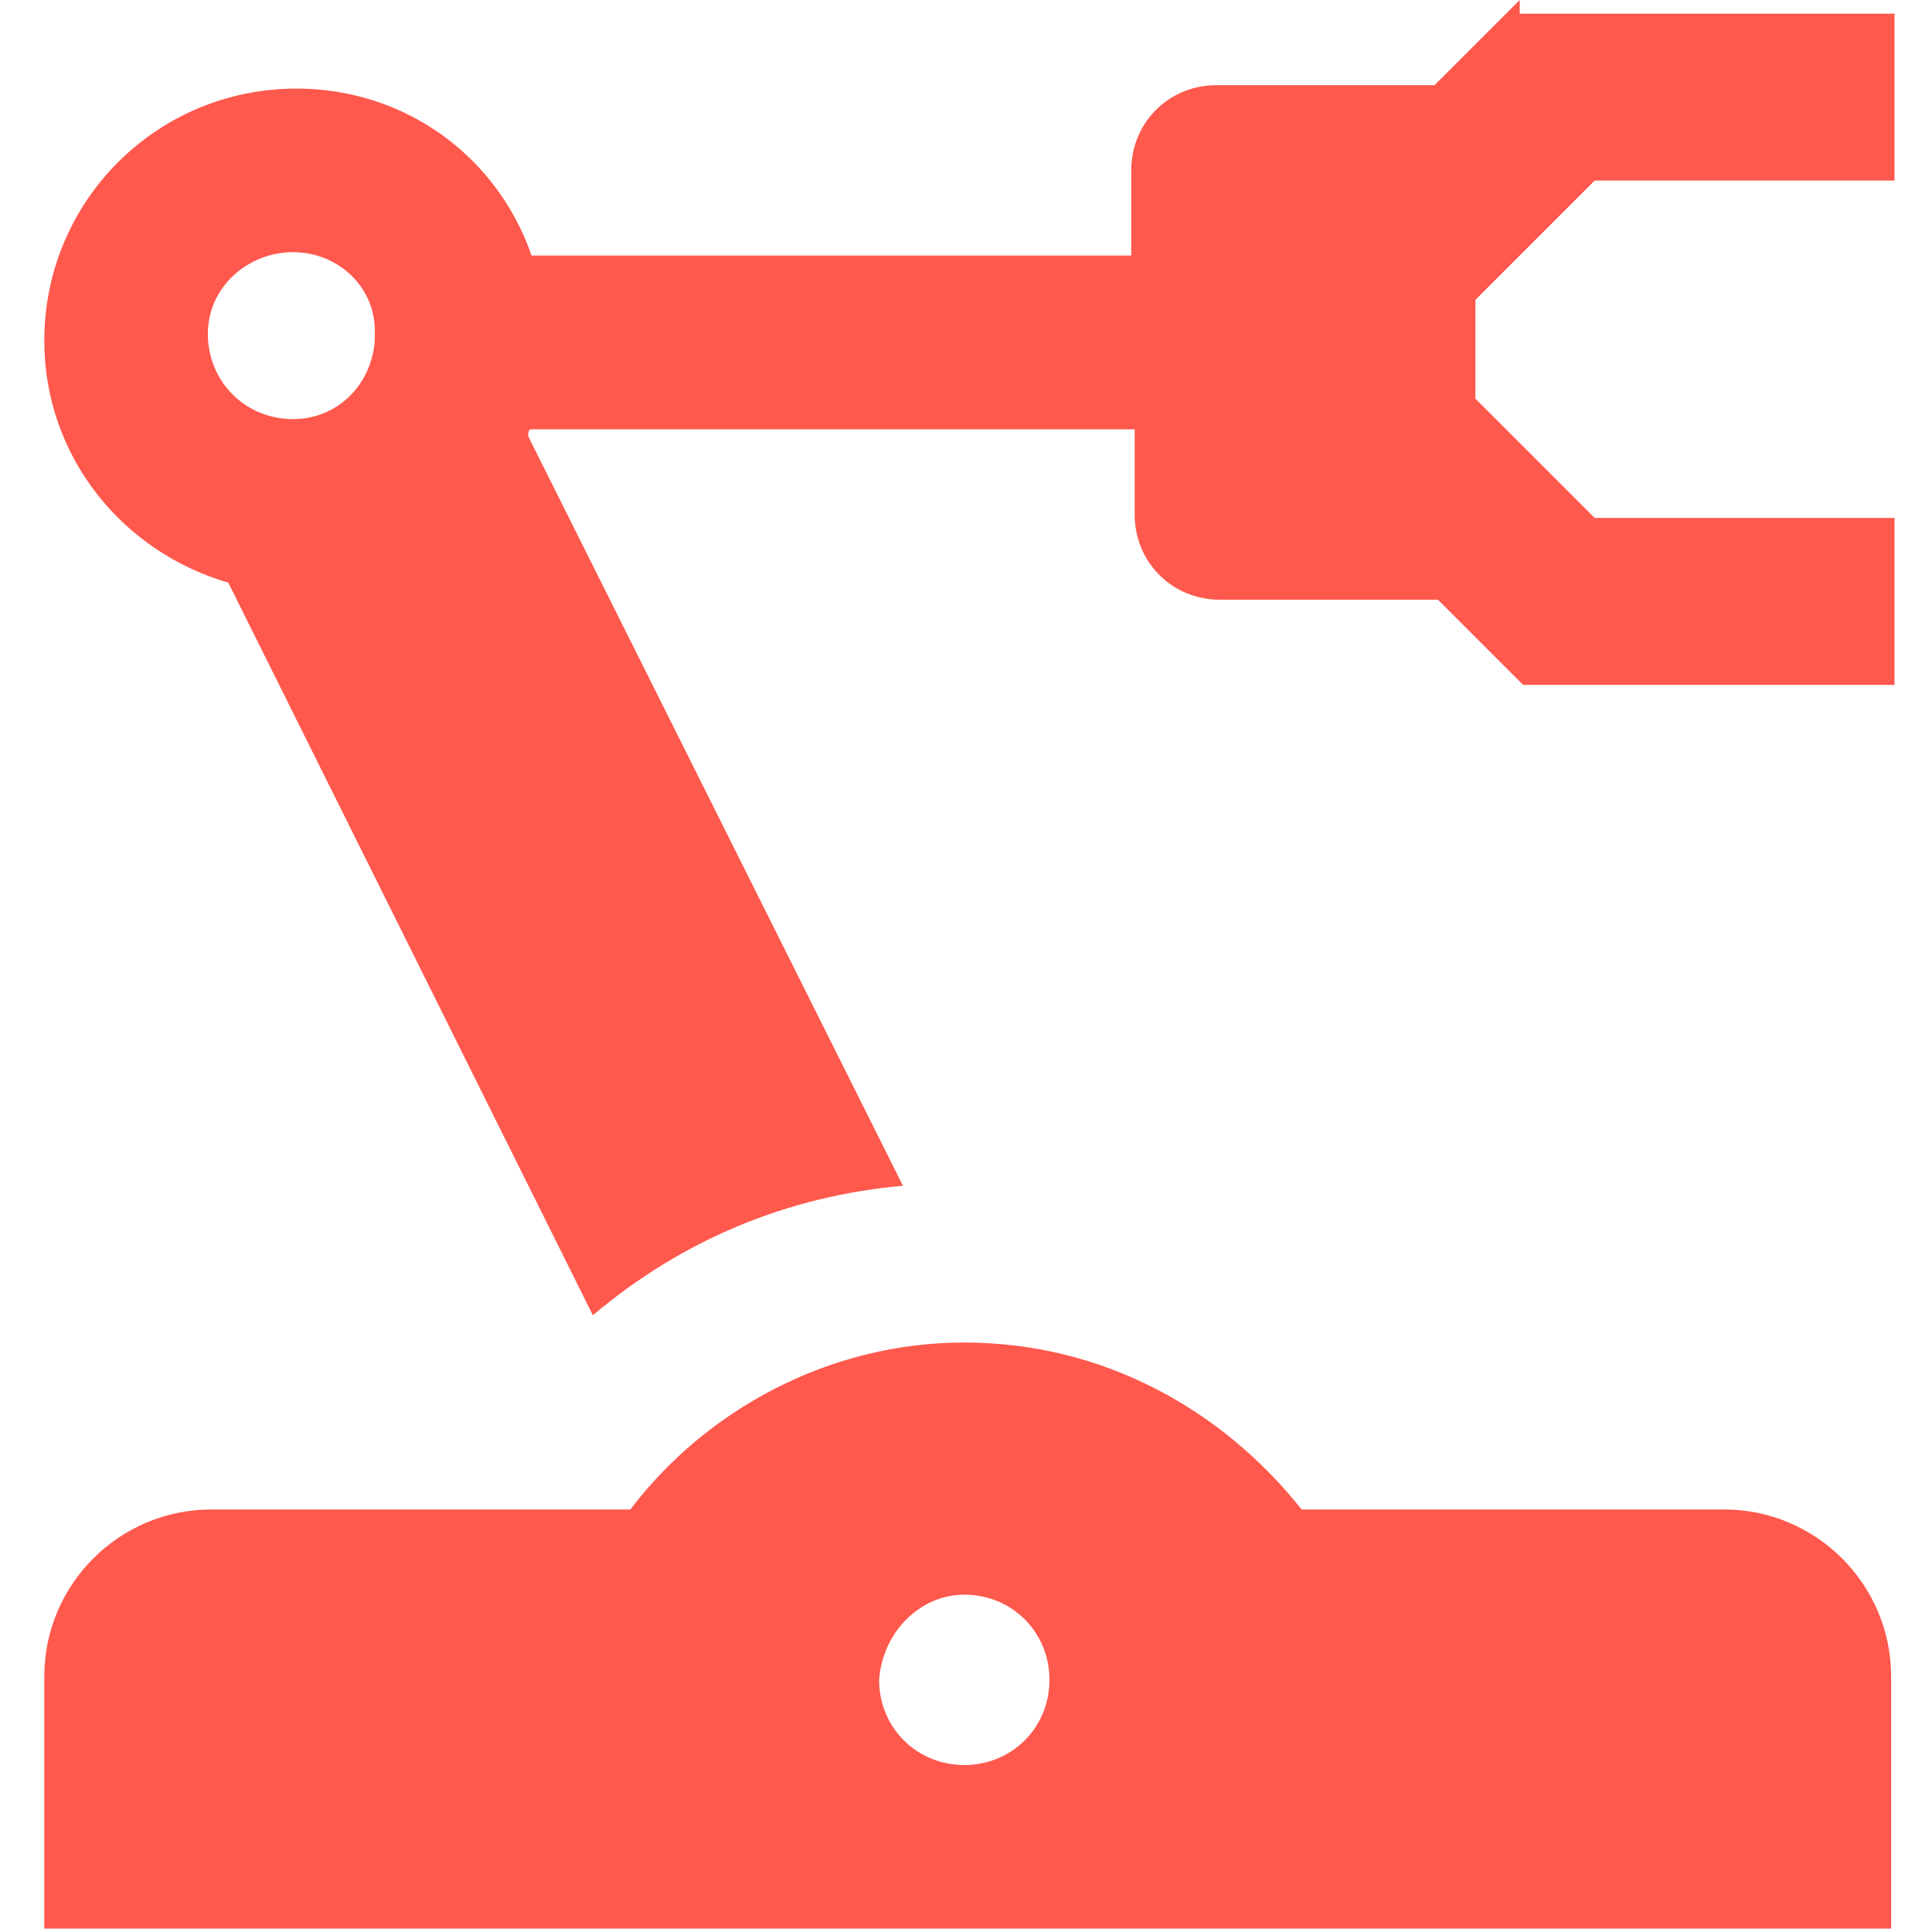 <?xml version="1.0" encoding="utf-8"?>
<!-- Generator: Adobe Illustrator 22.0.1, SVG Export Plug-In . SVG Version: 6.00 Build 0)  -->
<svg version="1.1" id="Layer_1" xmlns="http://www.w3.org/2000/svg" xmlns:xlink="http://www.w3.org/1999/xlink" x="0px" y="0px"
	 viewBox="0 0 56.7 56.7" style="enable-background:new 0 0 56.7 56.7;" xml:space="preserve">
<style type="text/css">
	.st0{fill:#FF584D;}
</style>
<title>Page 1</title>
<desc>Created with Sketch.</desc>
<g id="Page-1_1_">
	<g id="About---Company" transform="translate(-84, -3876)">
		<path id="Page-1" class="st0" d="M112.3,3922.8c1.4,0,2.5,1.1,2.5,2.5c0,1.4-1.1,2.5-2.5,2.5s-2.5-1.1-2.5-2.5
			C109.9,3923.9,111,3922.8,112.3,3922.8z M112.3,3915.4c-4,0-7.6,2-9.8,4.9H90.2c-2.7,0-4.9,2.2-4.9,4.9v7.4h54.2v-7.4
			c0-2.7-2.2-4.9-4.9-4.9h-12.4C119.9,3917.4,116.4,3915.4,112.3,3915.4z M92.6,3883.4c1.3,0,2.4,1,2.4,2.3c0,0.1,0,0.2,0,0.3
			c-0.1,1.3-1.1,2.3-2.4,2.3c-1.4,0-2.5-1.1-2.5-2.5S91.3,3883.4,92.6,3883.4z M128.6,3876l-2.5,2.5h-6.4c-1.4,0-2.5,1.1-2.5,2.5
			v2.5H99.6c-1-2.9-3.7-4.9-6.9-4.9c-4.1,0-7.4,3.3-7.4,7.4c0,3.4,2.3,6.2,5.4,7.1l10.7,21.5c2.6-2.2,5.7-3.5,9.1-3.8l-11-22
			c0-0.1,0-0.2,0.1-0.2h17.7v2.5c0,1.4,1.1,2.5,2.5,2.5h6.4l2.5,2.5h10.9v-4.9h-8.8l-3.5-3.5v-2.9l3.5-3.5h8.8v-4.9H128.6z"/>
	</g>
</g>
</svg>
